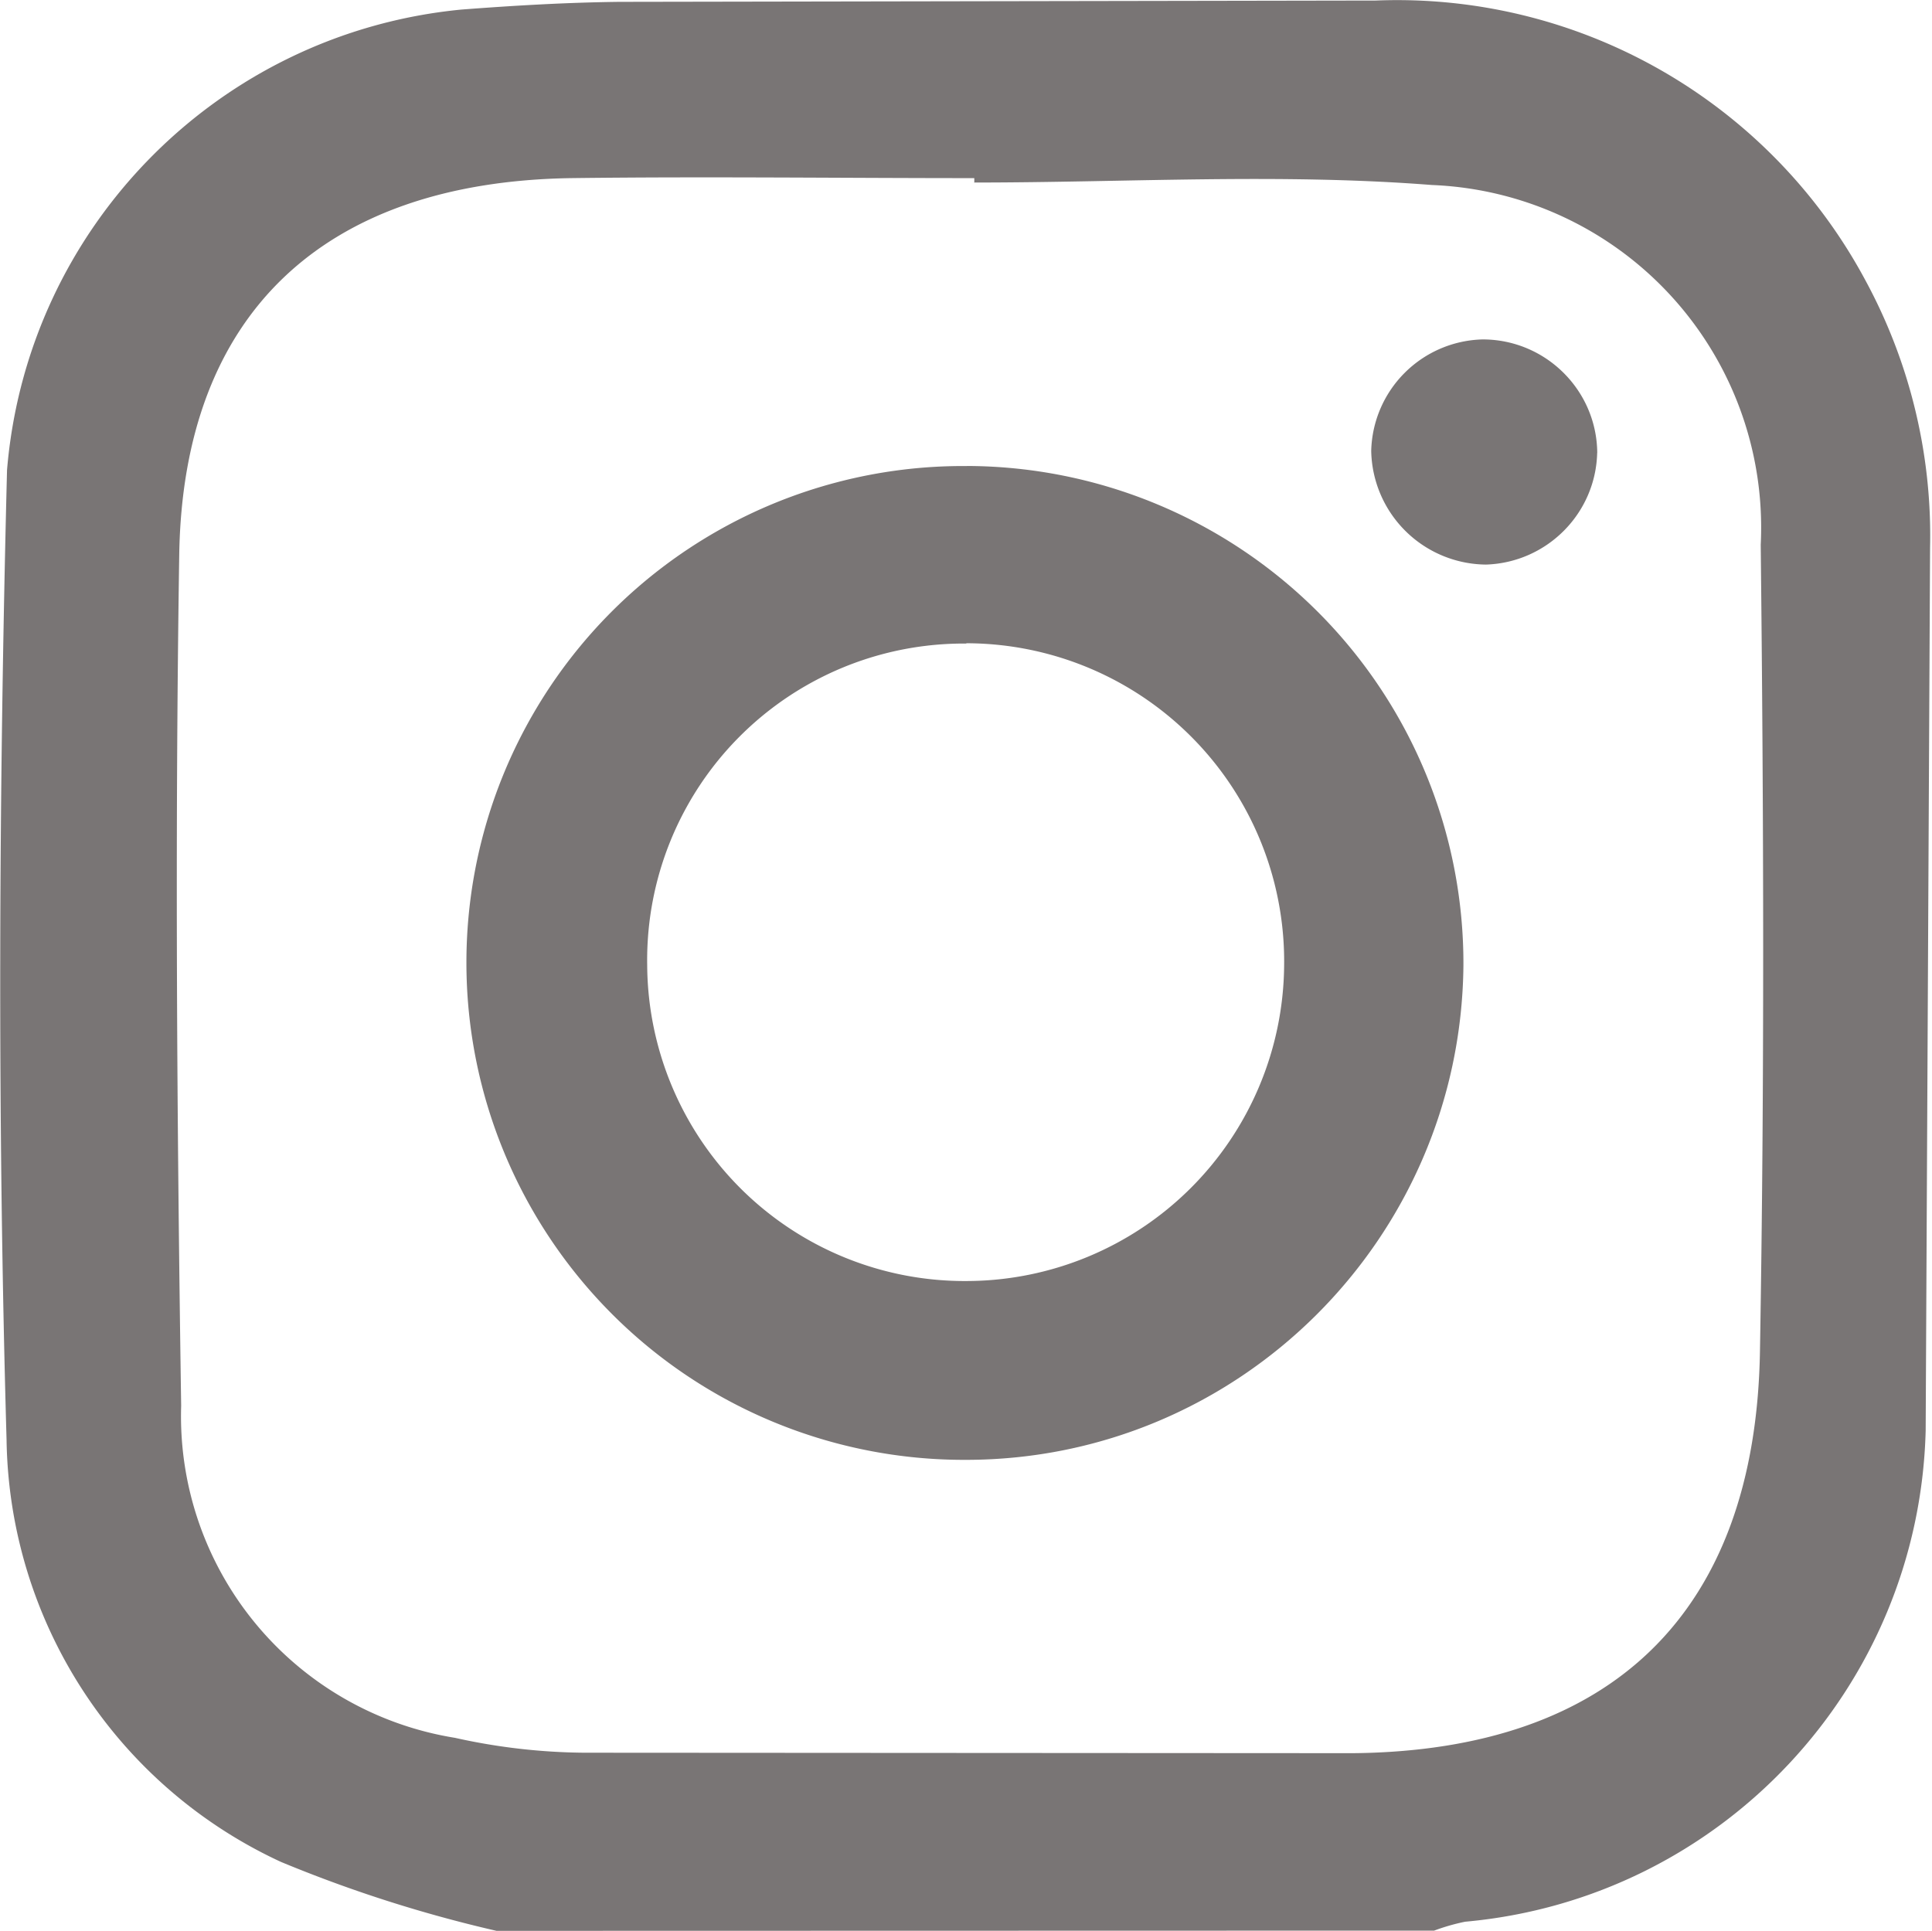 <svg xmlns="http://www.w3.org/2000/svg" width="25.019" height="25.011" fill="#797575" xmlns:v="https://vecta.io/nano"><path d="M6.43 25.007a17.47 17.47 0 0 1-2.792-.893 6.12 6.12 0 0 1-3.553-5.465c-.12-4.184-.1-8.376.006-12.56C.352 2.94 2.83.428 5.974.124c.68-.052 1.362-.092 2.044-.1l9.8-.017a6.88 6.88 0 0 1 6.341 3.628 6.94 6.94 0 0 1 .835 3.46l-.057 11.434c-.086 3.327-2.65 6.062-5.965 6.36a2.68 2.68 0 0 0-.4.115zm6.187-22.635v-.065c-1.74 0-3.483-.022-5.224 0-3.2.05-5.024 1.754-5.072 4.88-.056 3.672-.03 7.345.025 11.02a4.22 4.22 0 0 0 3.545 4.3 7.94 7.94 0 0 0 1.676.193l9.954.006c3.36-.032 5.213-1.828 5.27-5.2.06-3.483.048-6.966.01-10.45a4.44 4.44 0 0 0-4.259-4.66c-1.963-.154-3.95-.032-5.923-.032zm-.097 3.663a6.45 6.45 0 0 1 4.558 1.902 6.44 6.44 0 0 1 1.873 4.57c-.035 3.537-2.907 6.4-6.444 6.4-1.714.006-3.36-.67-4.573-1.88S6.038 14.174 6.04 12.46a6.43 6.43 0 0 1 6.481-6.424zm0 2.3a4.1 4.1 0 0 0-4.139 4.163 4.12 4.12 0 0 0 1.224 2.908 4.11 4.11 0 0 0 2.924 1.185 4.12 4.12 0 0 0 4.1-4.068 4.12 4.12 0 0 0-4.122-4.192zm8.163-2.468c-.02.787-.654 1.42-1.44 1.445a1.5 1.5 0 0 1-1.486-1.473 1.48 1.48 0 0 1 1.441-1.443c.815-.001 1.48.656 1.486 1.47z"/></svg>